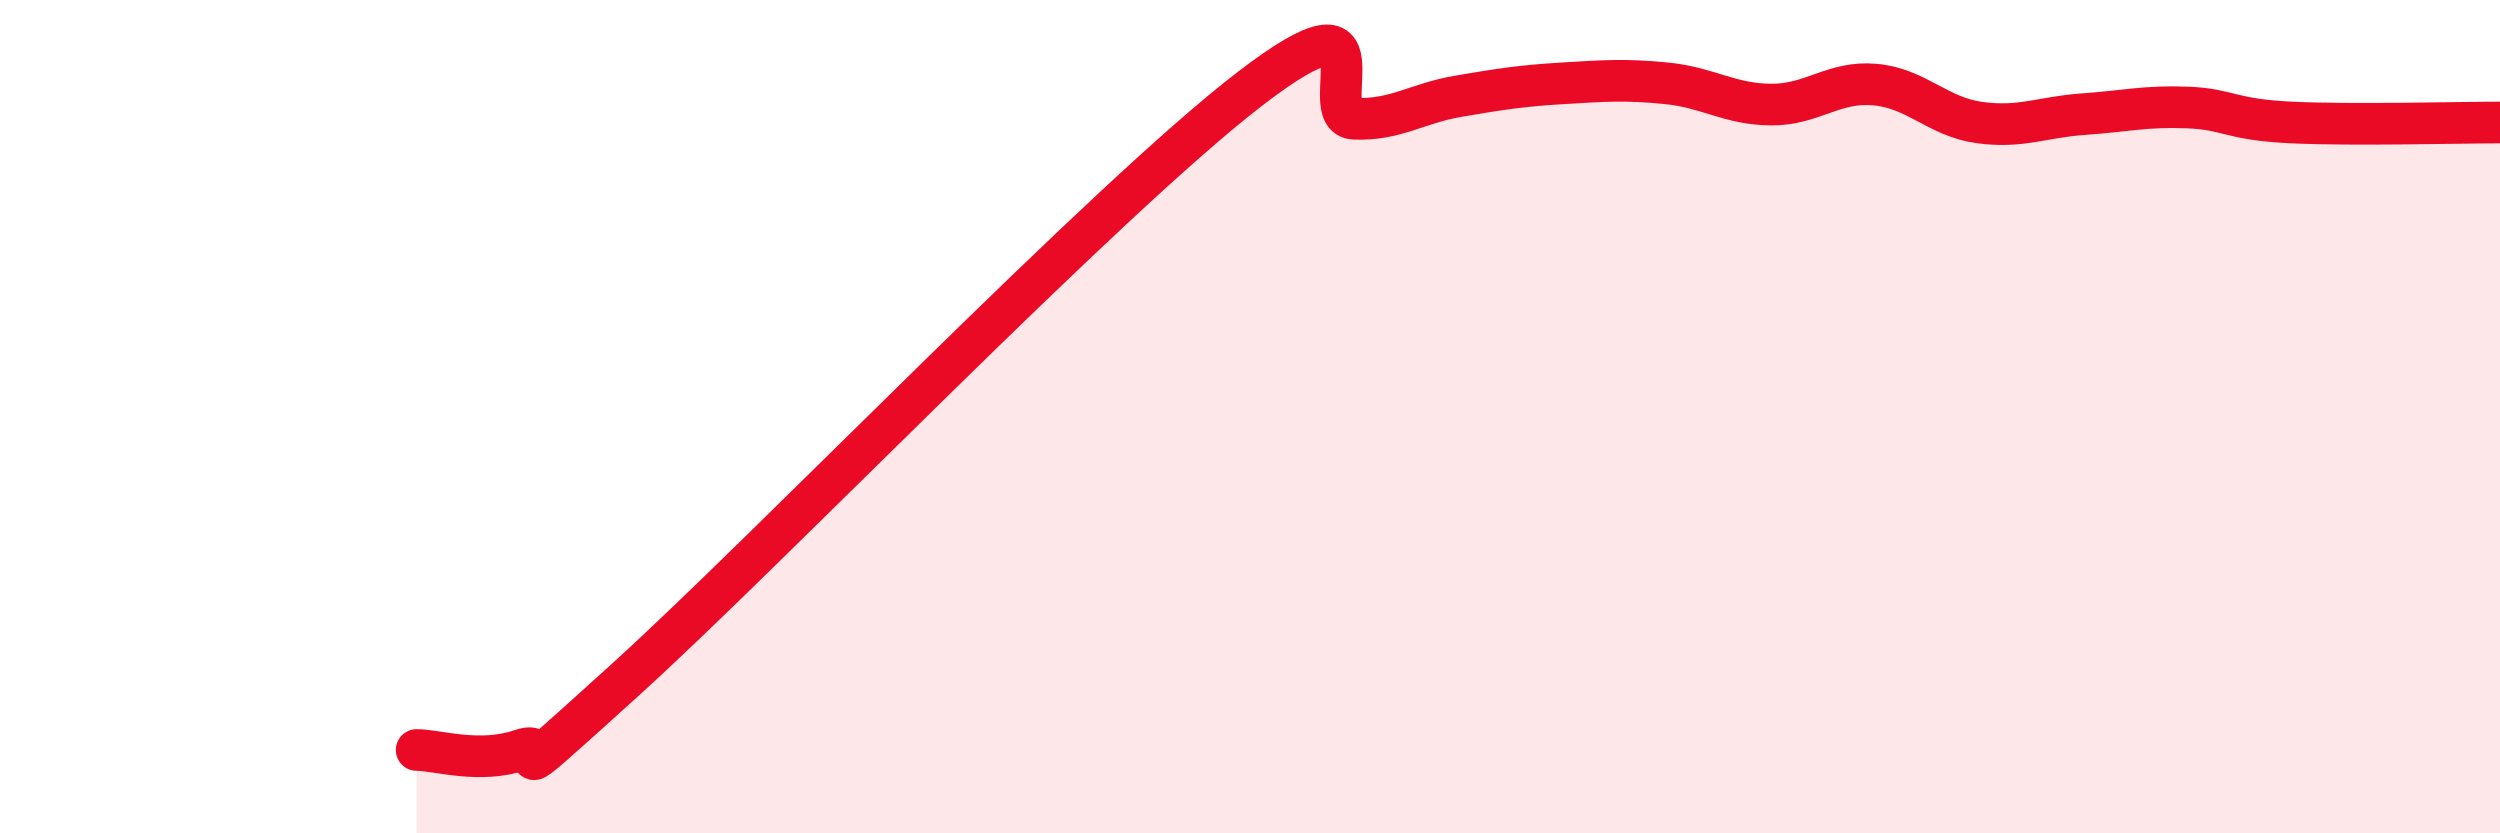 
    <svg width="60" height="20" viewBox="0 0 60 20" xmlns="http://www.w3.org/2000/svg">
      <path
        d="M 10,18 C 10.5,18 11.5,18.34 12.5,18 C 13.5,17.66 11.5,19.49 15,16.32 C 18.5,13.15 26.5,4.82 30,2.13 C 33.5,-0.56 31.5,2.81 32.5,2.85 C 33.5,2.89 34,2.48 35,2.31 C 36,2.14 36.5,2.06 37.5,2 C 38.5,1.94 39,1.9 40,2 C 41,2.1 41.5,2.5 42.5,2.51 C 43.5,2.52 44,1.94 45,2.03 C 46,2.12 46.5,2.8 47.5,2.94 C 48.5,3.08 49,2.81 50,2.74 C 51,2.67 51.5,2.54 52.5,2.58 C 53.5,2.62 53.5,2.87 55,2.94 C 56.5,3.01 59,2.94 60,2.94L60 20L10 20Z"
        fill="#EB0A25"
        opacity="0.1"
        stroke-linecap="round"
        stroke-linejoin="round"
      />
      <path
        d="M 10,18 C 10.5,18 11.5,18.34 12.5,18 C 13.5,17.66 11.5,19.49 15,16.32 C 18.5,13.15 26.5,4.82 30,2.13 C 33.5,-0.56 31.5,2.81 32.5,2.85 C 33.5,2.89 34,2.48 35,2.31 C 36,2.14 36.5,2.06 37.5,2 C 38.5,1.94 39,1.9 40,2 C 41,2.1 41.5,2.5 42.5,2.51 C 43.5,2.52 44,1.94 45,2.03 C 46,2.12 46.5,2.8 47.5,2.94 C 48.5,3.08 49,2.81 50,2.74 C 51,2.67 51.5,2.54 52.5,2.58 C 53.5,2.62 53.5,2.87 55,2.94 C 56.5,3.01 59,2.94 60,2.94"
        stroke="#EB0A25"
        stroke-width="1"
        fill="none"
        stroke-linecap="round"
        stroke-linejoin="round"
      />
    </svg>
  